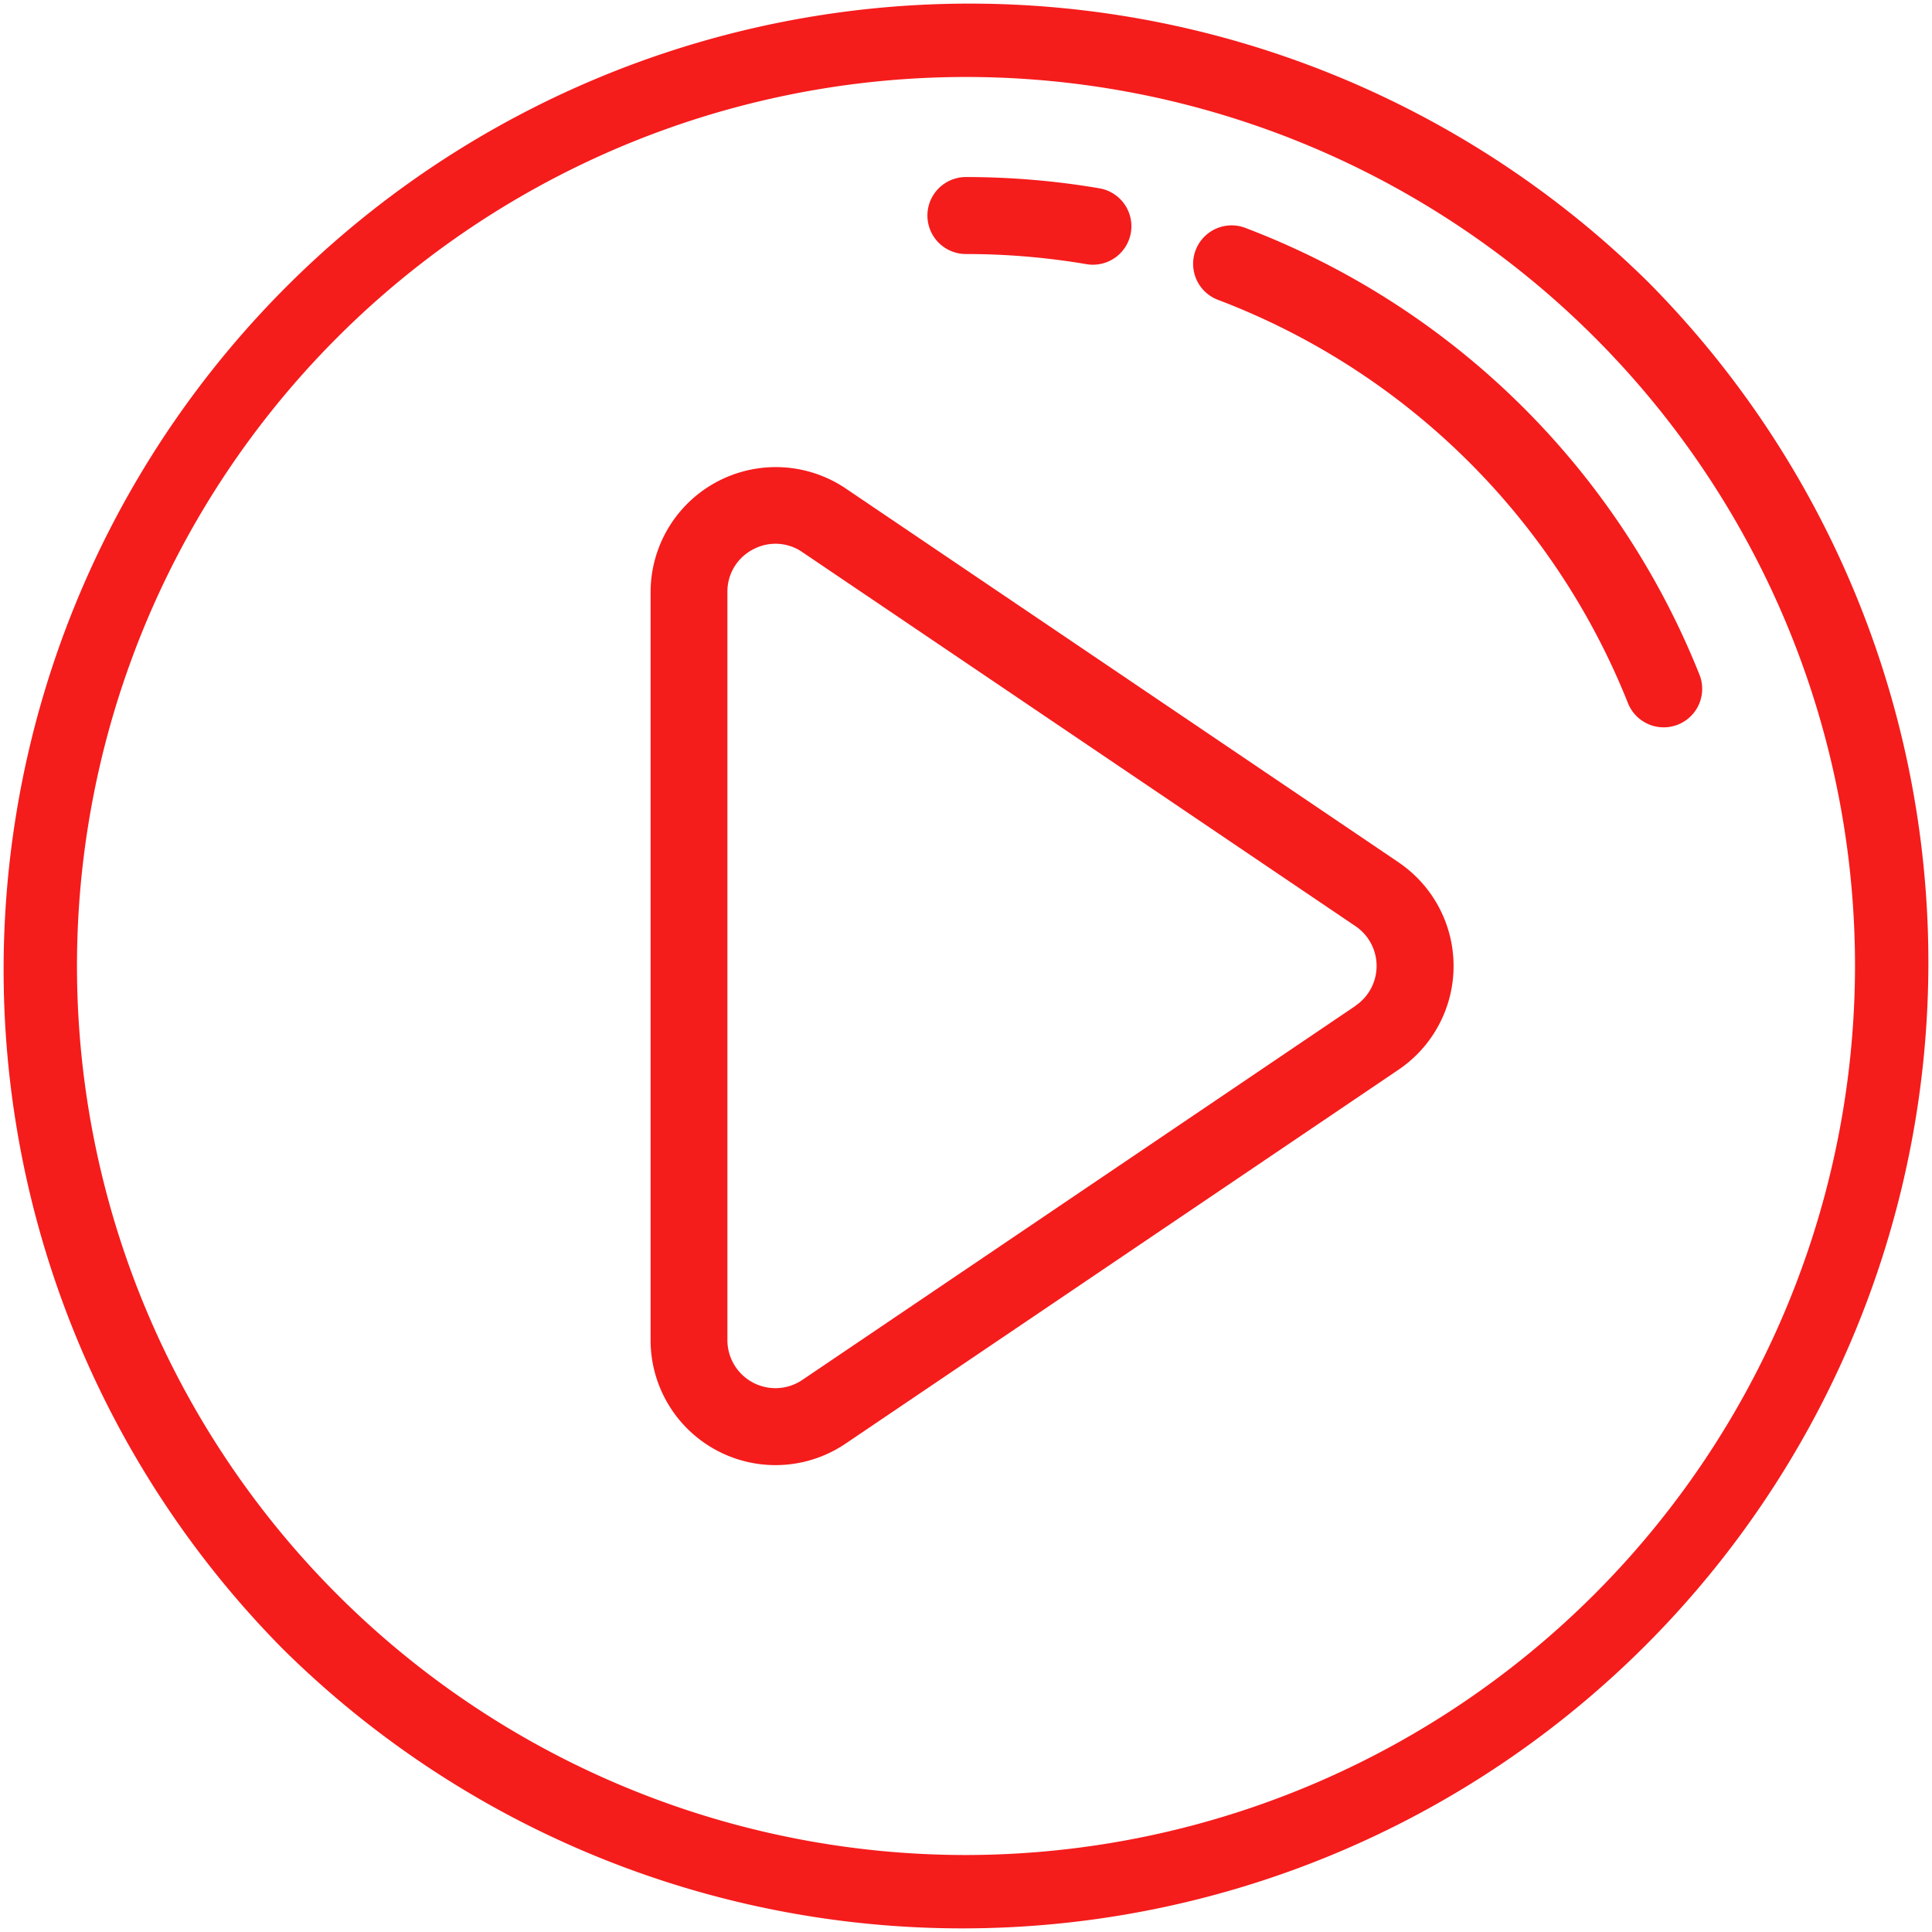  <svg id="play" xmlns="http://www.w3.org/2000/svg" width="46.302" height="46.302" viewBox="0 0 46.302 46.302">
                      <g id="Group_193" data-name="Group 193" transform="translate(0 0)">
                      <path id="Path_116" data-name="Path 116" d="M39.521,6.781a23.151,23.151,0,0,0-32.74,32.74,23.151,23.151,0,0,0,32.74-32.74ZM23.151,44.457A21.306,21.306,0,1,1,44.457,23.151,21.33,21.33,0,0,1,23.151,44.457Z" fill="#f51c1c"></path>
                      <g id="Group_188" data-name="Group 188" transform="translate(15.588 11.19)">
                          <g id="Group_187" data-name="Group 187">
                          <path id="Path_117" data-name="Path 117" d="M190.3,133.213l-13.256-8.964a3,3,0,0,0-4.674,2.482v17.929a2.994,2.994,0,0,0,4.674,2.481l13.256-8.964a3,3,0,0,0,0-4.963Zm-1.033,3.435-13.256,8.964a1.151,1.151,0,0,1-1.8-.953V126.73a1.134,1.134,0,0,1,.611-1.017,1.134,1.134,0,0,1,1.185.063l13.256,8.964a1.151,1.151,0,0,1,0,1.907Z" transform="translate(-172.366 -123.734)" fill="#f51c1c"></path>
                          </g>
                      </g>
                      <g id="Group_190" data-name="Group 190" transform="translate(28.593 5.401)">
                          <g id="Group_189" data-name="Group 189">
                          <path id="Path_118" data-name="Path 118" d="M328.31,70.492a18.965,18.965,0,0,0-10.886-10.708.922.922,0,1,0-.653,1.725,17.117,17.117,0,0,1,9.825,9.664.922.922,0,1,0,1.714-.682Z" transform="translate(-316.174 -59.724)" fill="#f51c1c"></path>
                          </g>
                      </g>
                      <g id="Group_192" data-name="Group 192" transform="translate(22.228 4.243)">
                          <g id="Group_191" data-name="Group 191">
                          <path id="Path_119" data-name="Path 119" d="M249.922,47.187a19.08,19.08,0,0,0-3.2-.27.922.922,0,0,0,0,1.845,17.245,17.245,0,0,1,2.889.243.922.922,0,1,0,.31-1.818Z" transform="translate(-245.801 -46.917)" fill="#f51c1c"></path>
                          </g>
                      </g>
                      </g>
                  </svg>